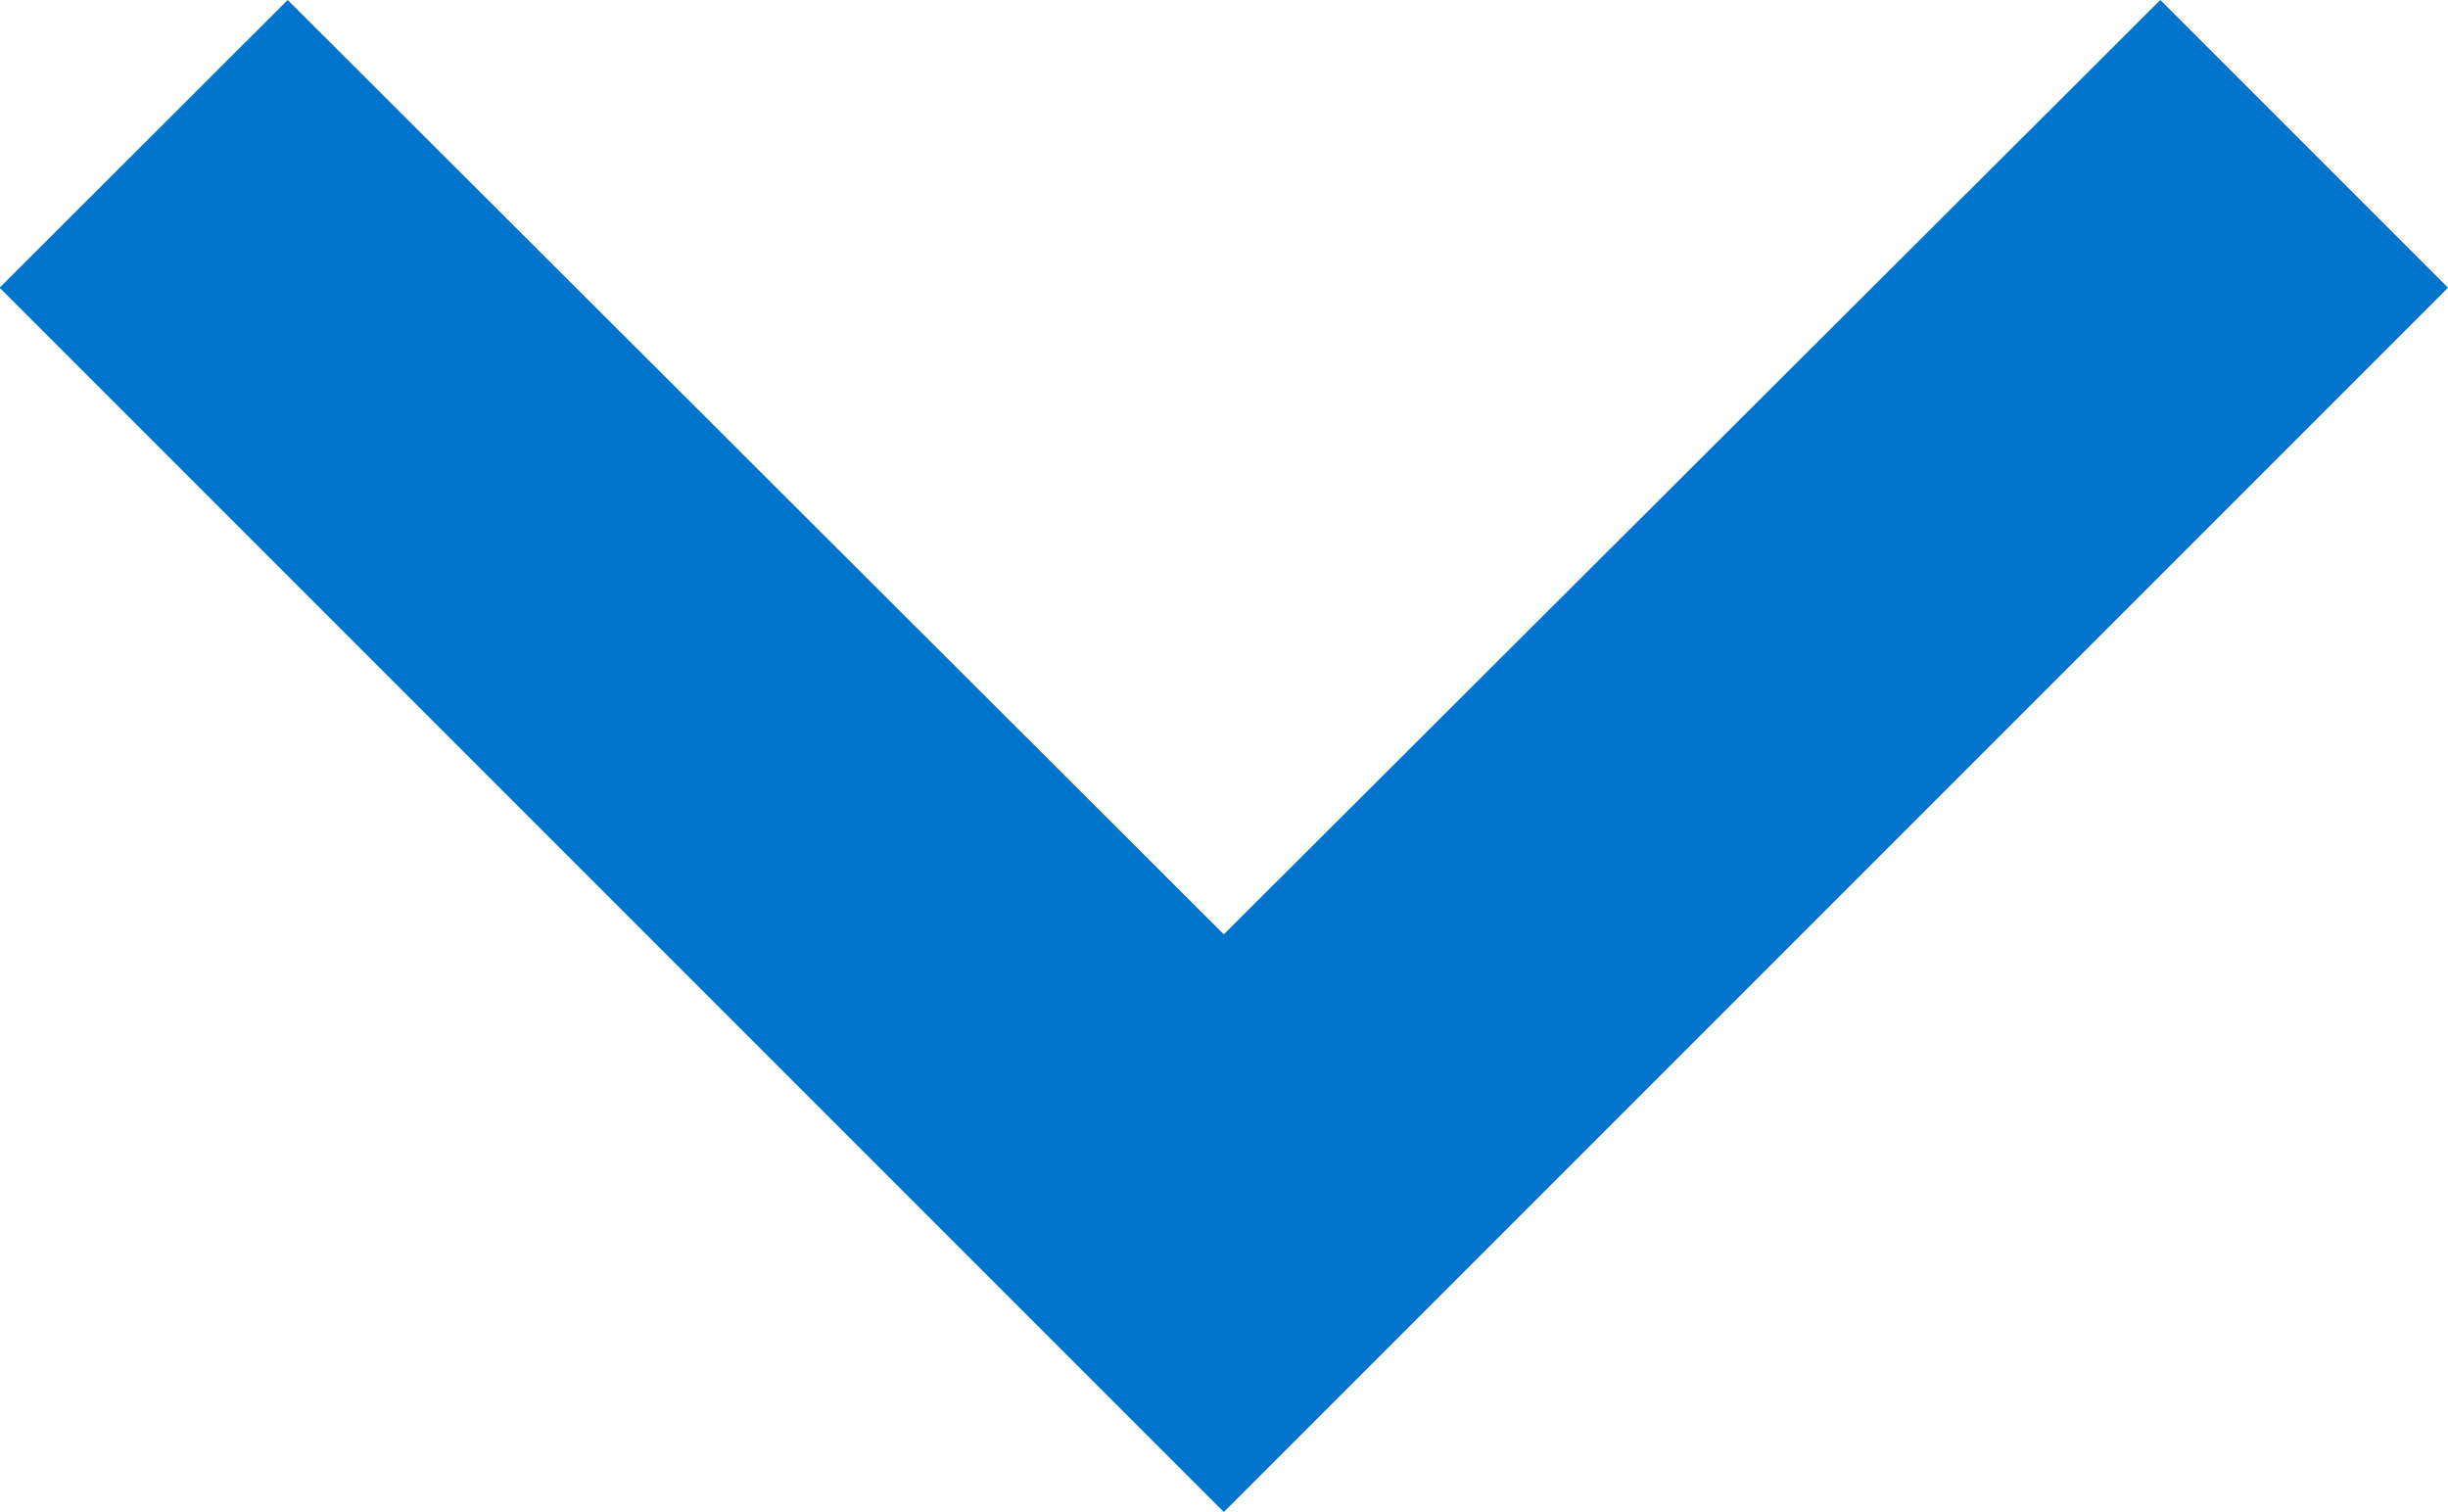 <svg xmlns="http://www.w3.org/2000/svg" width="13.198" height="8.15" viewBox="0 0 13.198 8.15">
  <path id="blue-arrow" d="M0,1.551,5.037,6.6,0,11.647,1.551,13.2l6.6-6.6L1.551,0Z" transform="translate(13.198) rotate(90)" fill="#0073cc"/>
</svg>
